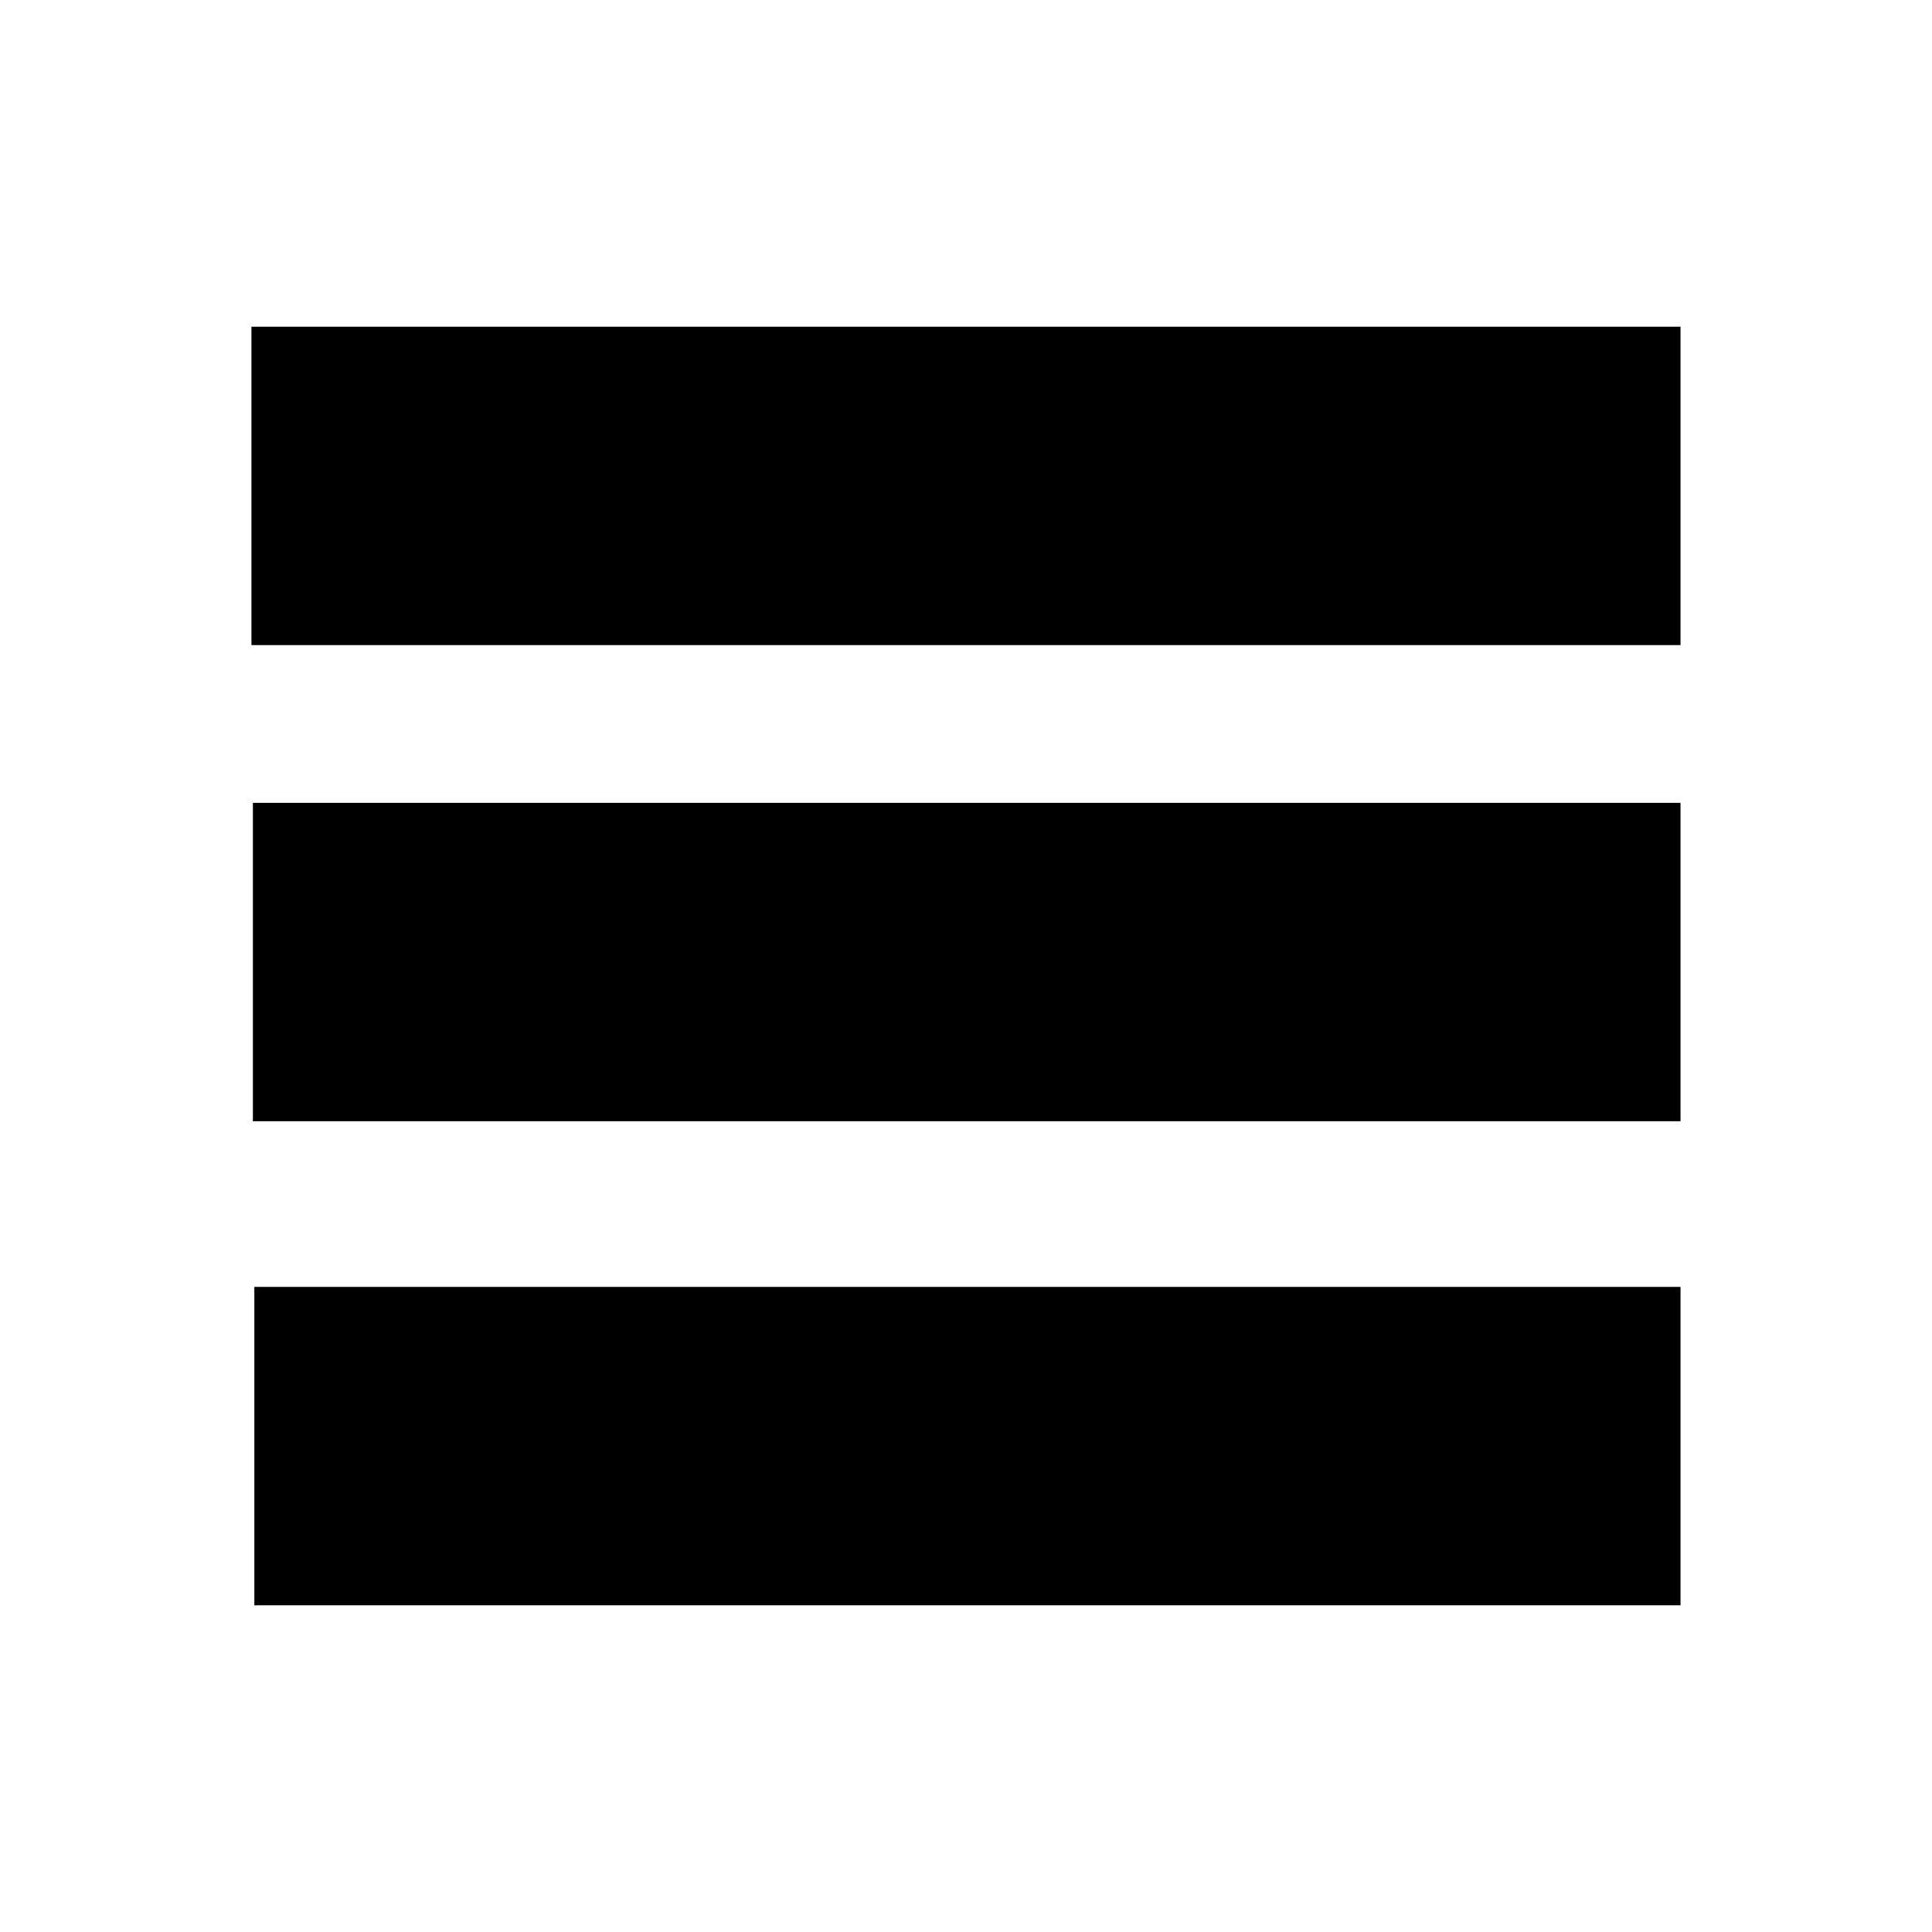 <?xml version="1.0" encoding="UTF-8" standalone="no"?>
<svg
   xmlns:dc="http://purl.org/dc/elements/1.1/"
   xmlns:cc="http://creativecommons.org/ns#"
   xmlns:rdf="http://www.w3.org/1999/02/22-rdf-syntax-ns#"
   xmlns:svg="http://www.w3.org/2000/svg"
   xmlns="http://www.w3.org/2000/svg"
   xmlns:sodipodi="http://sodipodi.sourceforge.net/DTD/sodipodi-0.dtd"
   xmlns:inkscape="http://www.inkscape.org/namespaces/inkscape"
   id="Layer_1"
   data-name="Layer 1"
   viewBox="0 0 60 60"
   version="1.1"
   sodipodi:docname="icons_View_List.svg"
   inkscape:version="0.92.1 r15371">
  <sodipodi:namedview
     pagecolor="#ffffff"
     bordercolor="#666666"
     borderopacity="1"
     objecttolerance="10"
     gridtolerance="10"
     guidetolerance="10"
     inkscape:pageopacity="0"
     inkscape:pageshadow="2"
     inkscape:window-width="1680"
     inkscape:window-height="987"
     id="namedview13"
     showgrid="false"
     inkscape:zoom="11.125147"
     inkscape:cx="25.730851"
     inkscape:cy="23.703913"
     inkscape:window-x="1912"
     inkscape:window-y="-8"
     inkscape:window-maximized="1"
     inkscape:current-layer="Layer_1"
     showguides="true"
     inkscape:guide-bbox="true" />
  <defs
     id="defs4">
    <style
       id="style2">.cls-1{/*fill:none;stroke:#000;*/stroke-linecap:round;stroke-linejoin:round;}</style>
  </defs>
  <title
     id="title6">icons</title>
  <rect
     id="rect4497"
     width="44.381"
     height="9.888"
     x="7.809"
     y="10.146"
     style="stroke-width:1.949" />
  <rect
     id="rect4497-8"
     width="44.336"
     height="9.888"
     x="7.854"
     y="24.933"
     style="stroke-width:1.948" />
  <rect
     id="rect4497-8-6"
     width="44.291"
     height="9.888"
     x="7.899"
     y="39.966"
     style="stroke-width:1.947" />
</svg>
